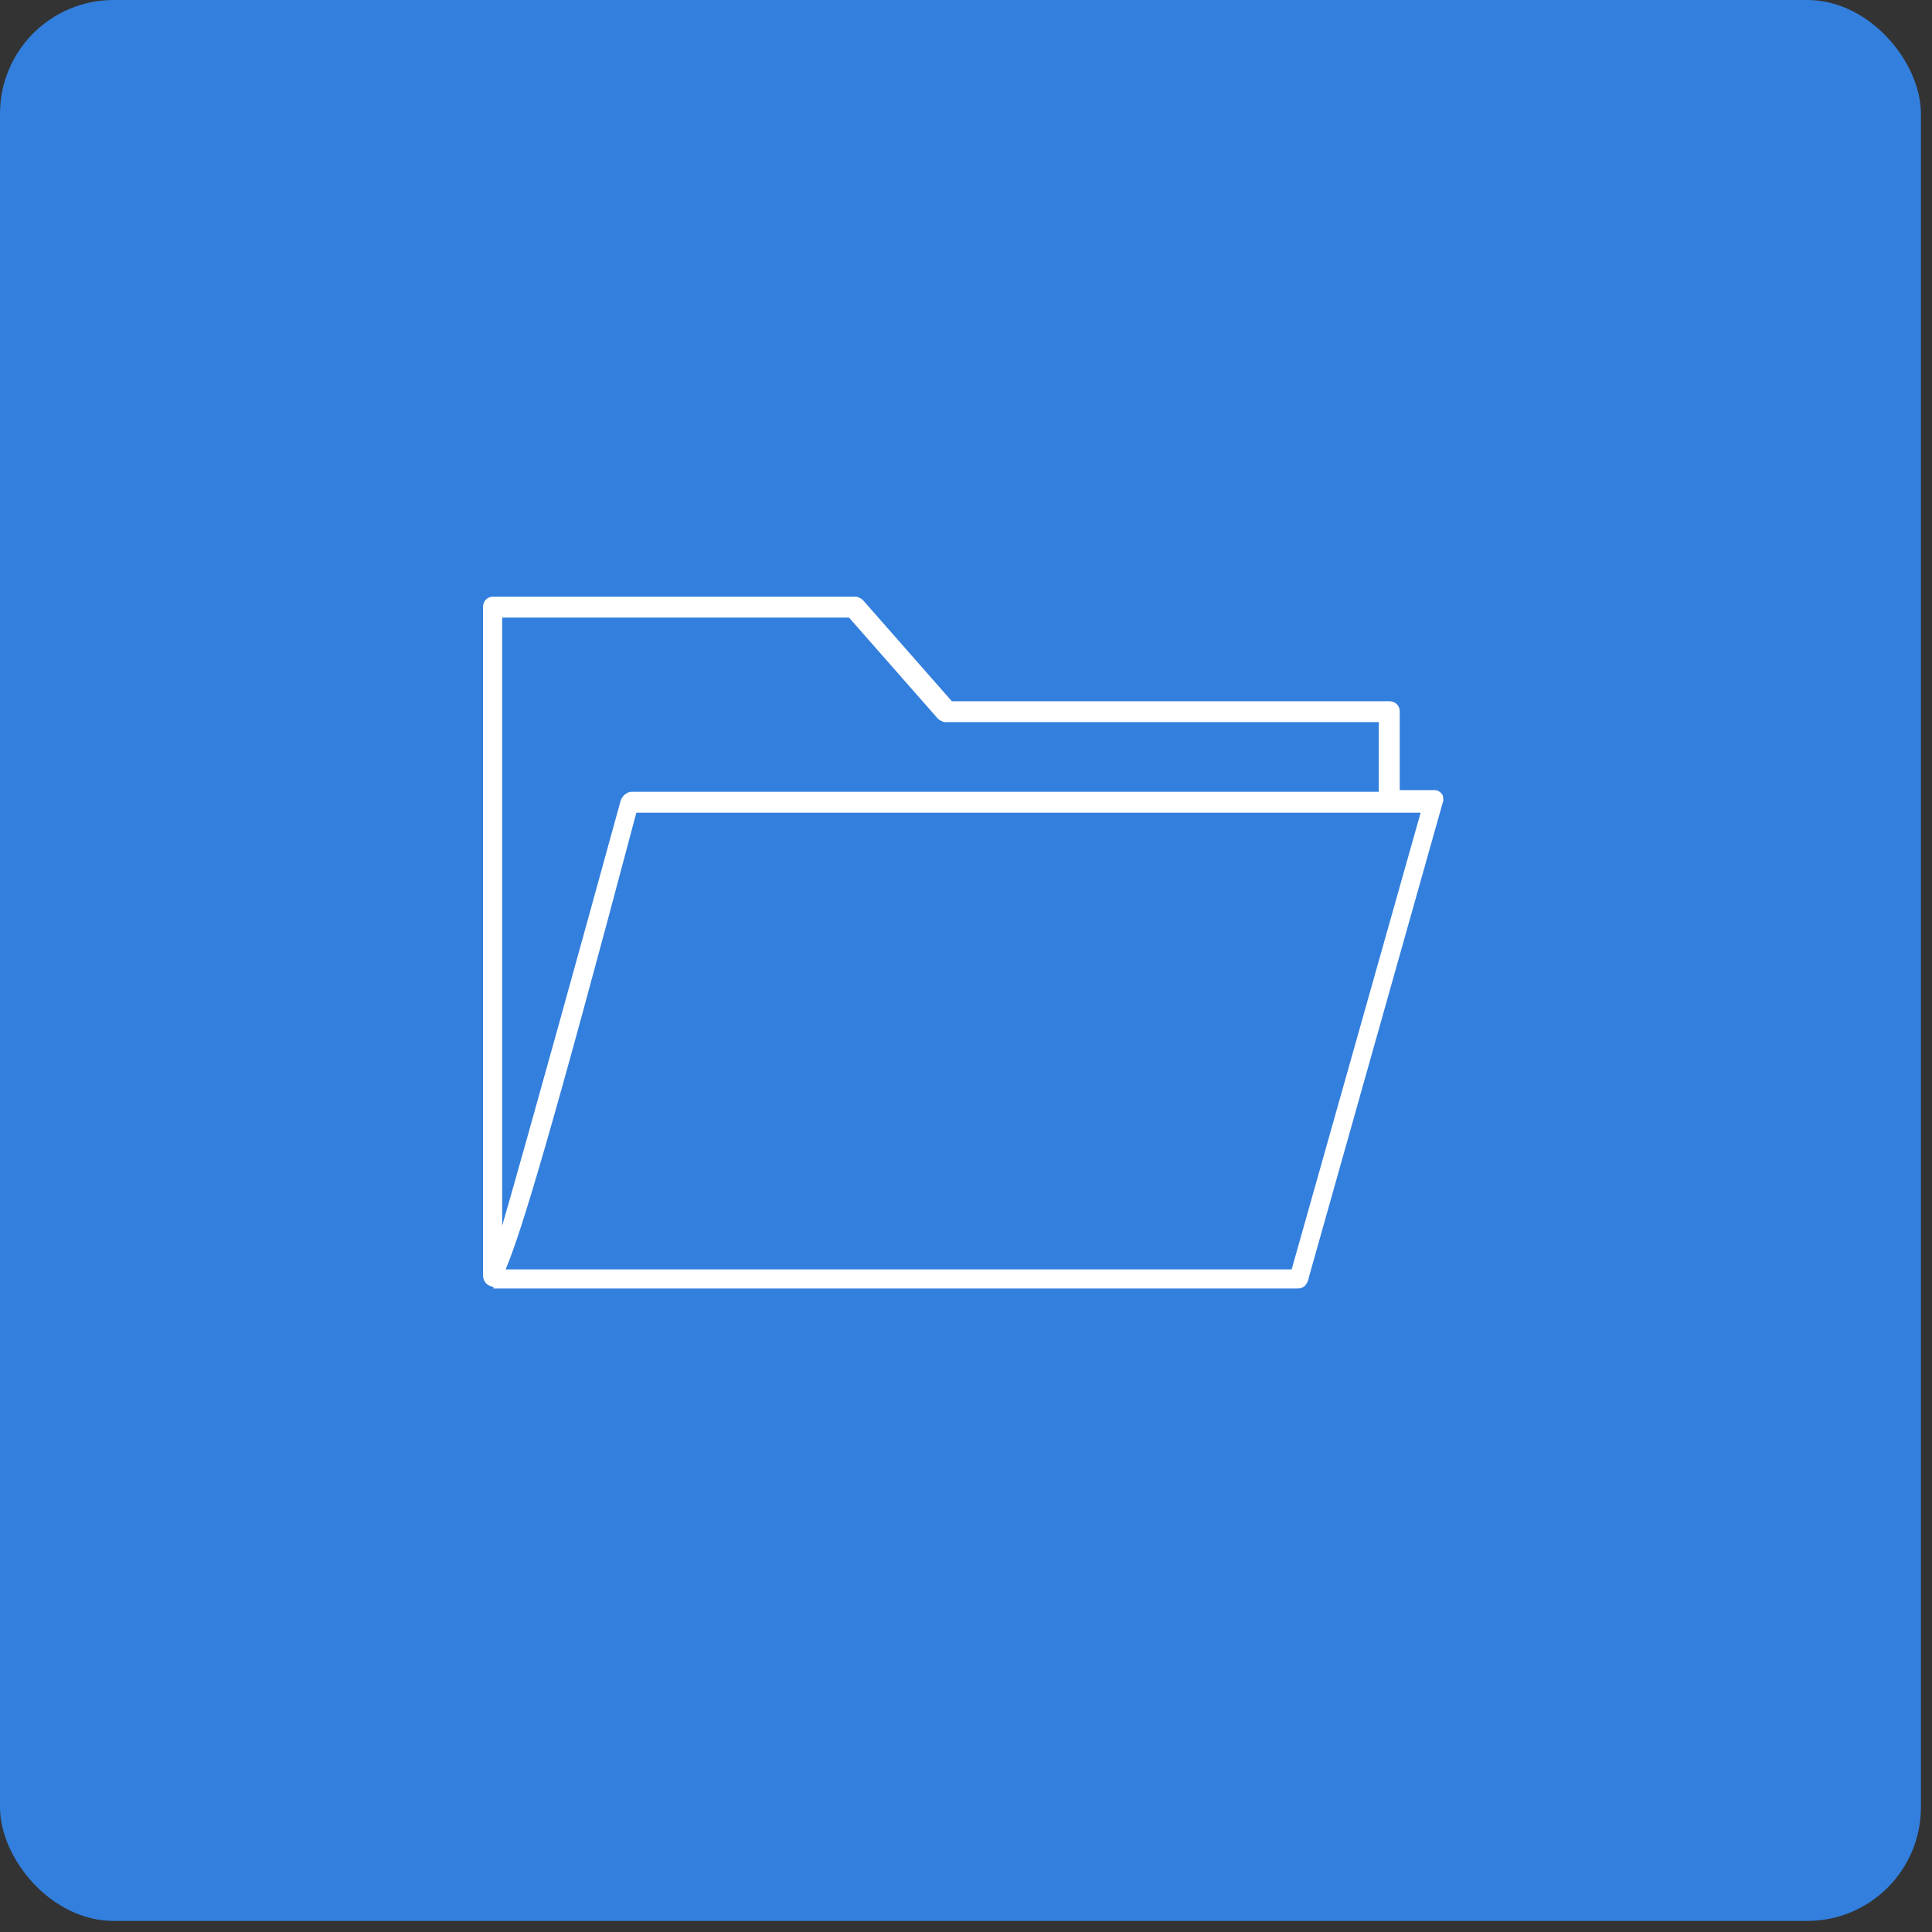 <svg width="68" height="68" viewBox="0 0 68 68" fill="none" xmlns="http://www.w3.org/2000/svg">
<rect x="0" y="0" width="68" height="68" fill="#333333" stroke="none"/>
<rect width="67.61" height="67.61" rx="4" fill="#337FDD"/>
<path d="M45.647 45.352H17.368V45.291C17.307 45.291 17 45.23 17 44.862V21.368C17 21.183 17.122 21 17.368 21H30.127C30.188 21 30.312 21.061 30.373 21.122L33.501 24.681H48.898C49.083 24.681 49.266 24.803 49.266 25.049V27.809H50.493C50.615 27.809 50.678 27.87 50.739 27.931C50.8 27.992 50.8 28.116 50.8 28.177L46.077 44.923C46.016 45.23 45.892 45.352 45.648 45.352H45.647ZM17.797 44.678H45.462L50.001 28.606H22.397C19.452 39.709 18.349 43.389 17.796 44.678H17.797ZM17.675 21.736V43.144C18.595 39.954 20.496 33.083 21.846 28.177C21.907 27.992 22.091 27.87 22.213 27.87H48.529V25.416H33.255C33.194 25.416 33.071 25.355 33.01 25.294L29.881 21.736H17.675V21.736Z" fill="white"/>
</svg>
